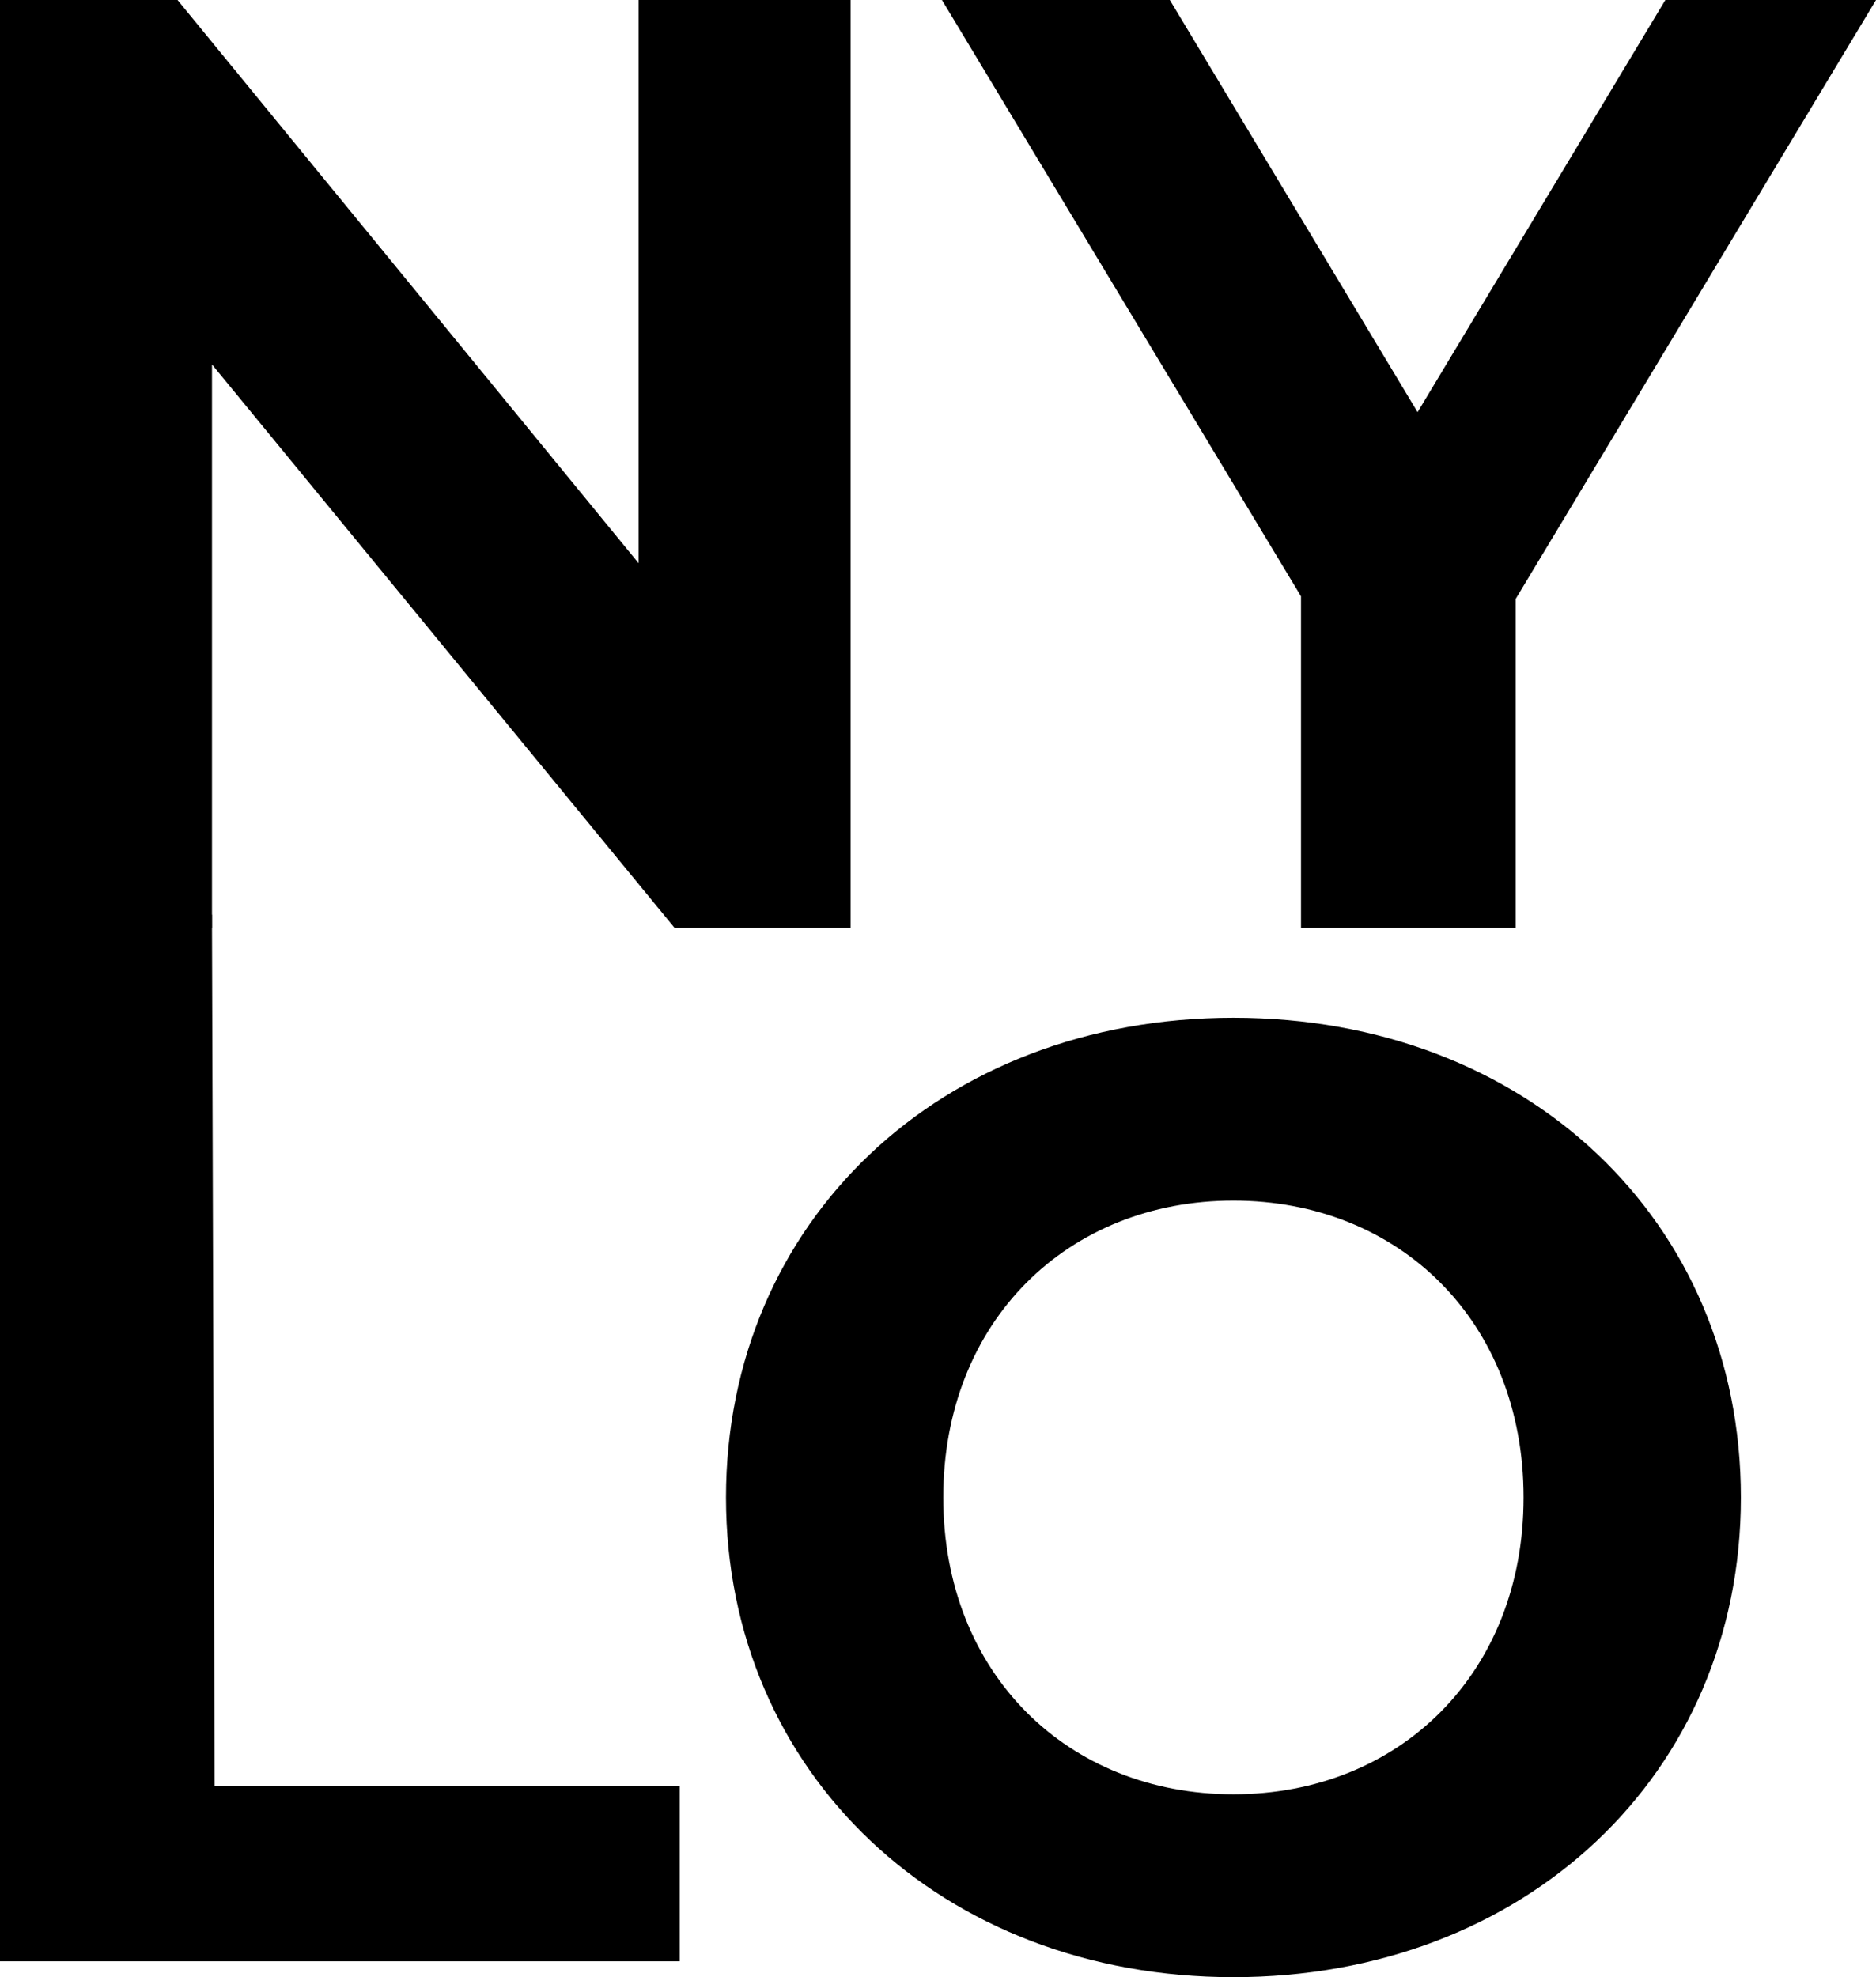 <svg viewBox="0 0 647.98 682.77" id="Layer_2" xmlns="http://www.w3.org/2000/svg">
  <g id="Layer_1-2">
    <g>
      <path d="M293.8,0V320.35h-60.86L73.22,125.85v194.5H0V0H61.32L220.58,194.5V0h73.22Z"></path>
      <path d="M523.51,206.85v113.49h-74.14v-114.41L325.35,0h78.71l85.58,142.33L575.22,0h72.77l-124.48,206.85Z"></path>
      <path d="M0,315.86H73.21l.93,301.01H234.76v60.41H0V315.86Z"></path>
      <path d="M250.76,517.11c0-95.19,74.14-165.66,175.27-165.66s175.28,70.02,175.28,165.66-74.59,165.66-175.28,165.66-175.27-70.48-175.27-165.66Zm275.49,0c0-60.86-43.02-102.51-100.22-102.51s-100.22,41.64-100.22,102.51,43.02,102.51,100.22,102.51,100.22-41.64,100.22-102.51Z"></path>
    </g>
  </g>
</svg>
